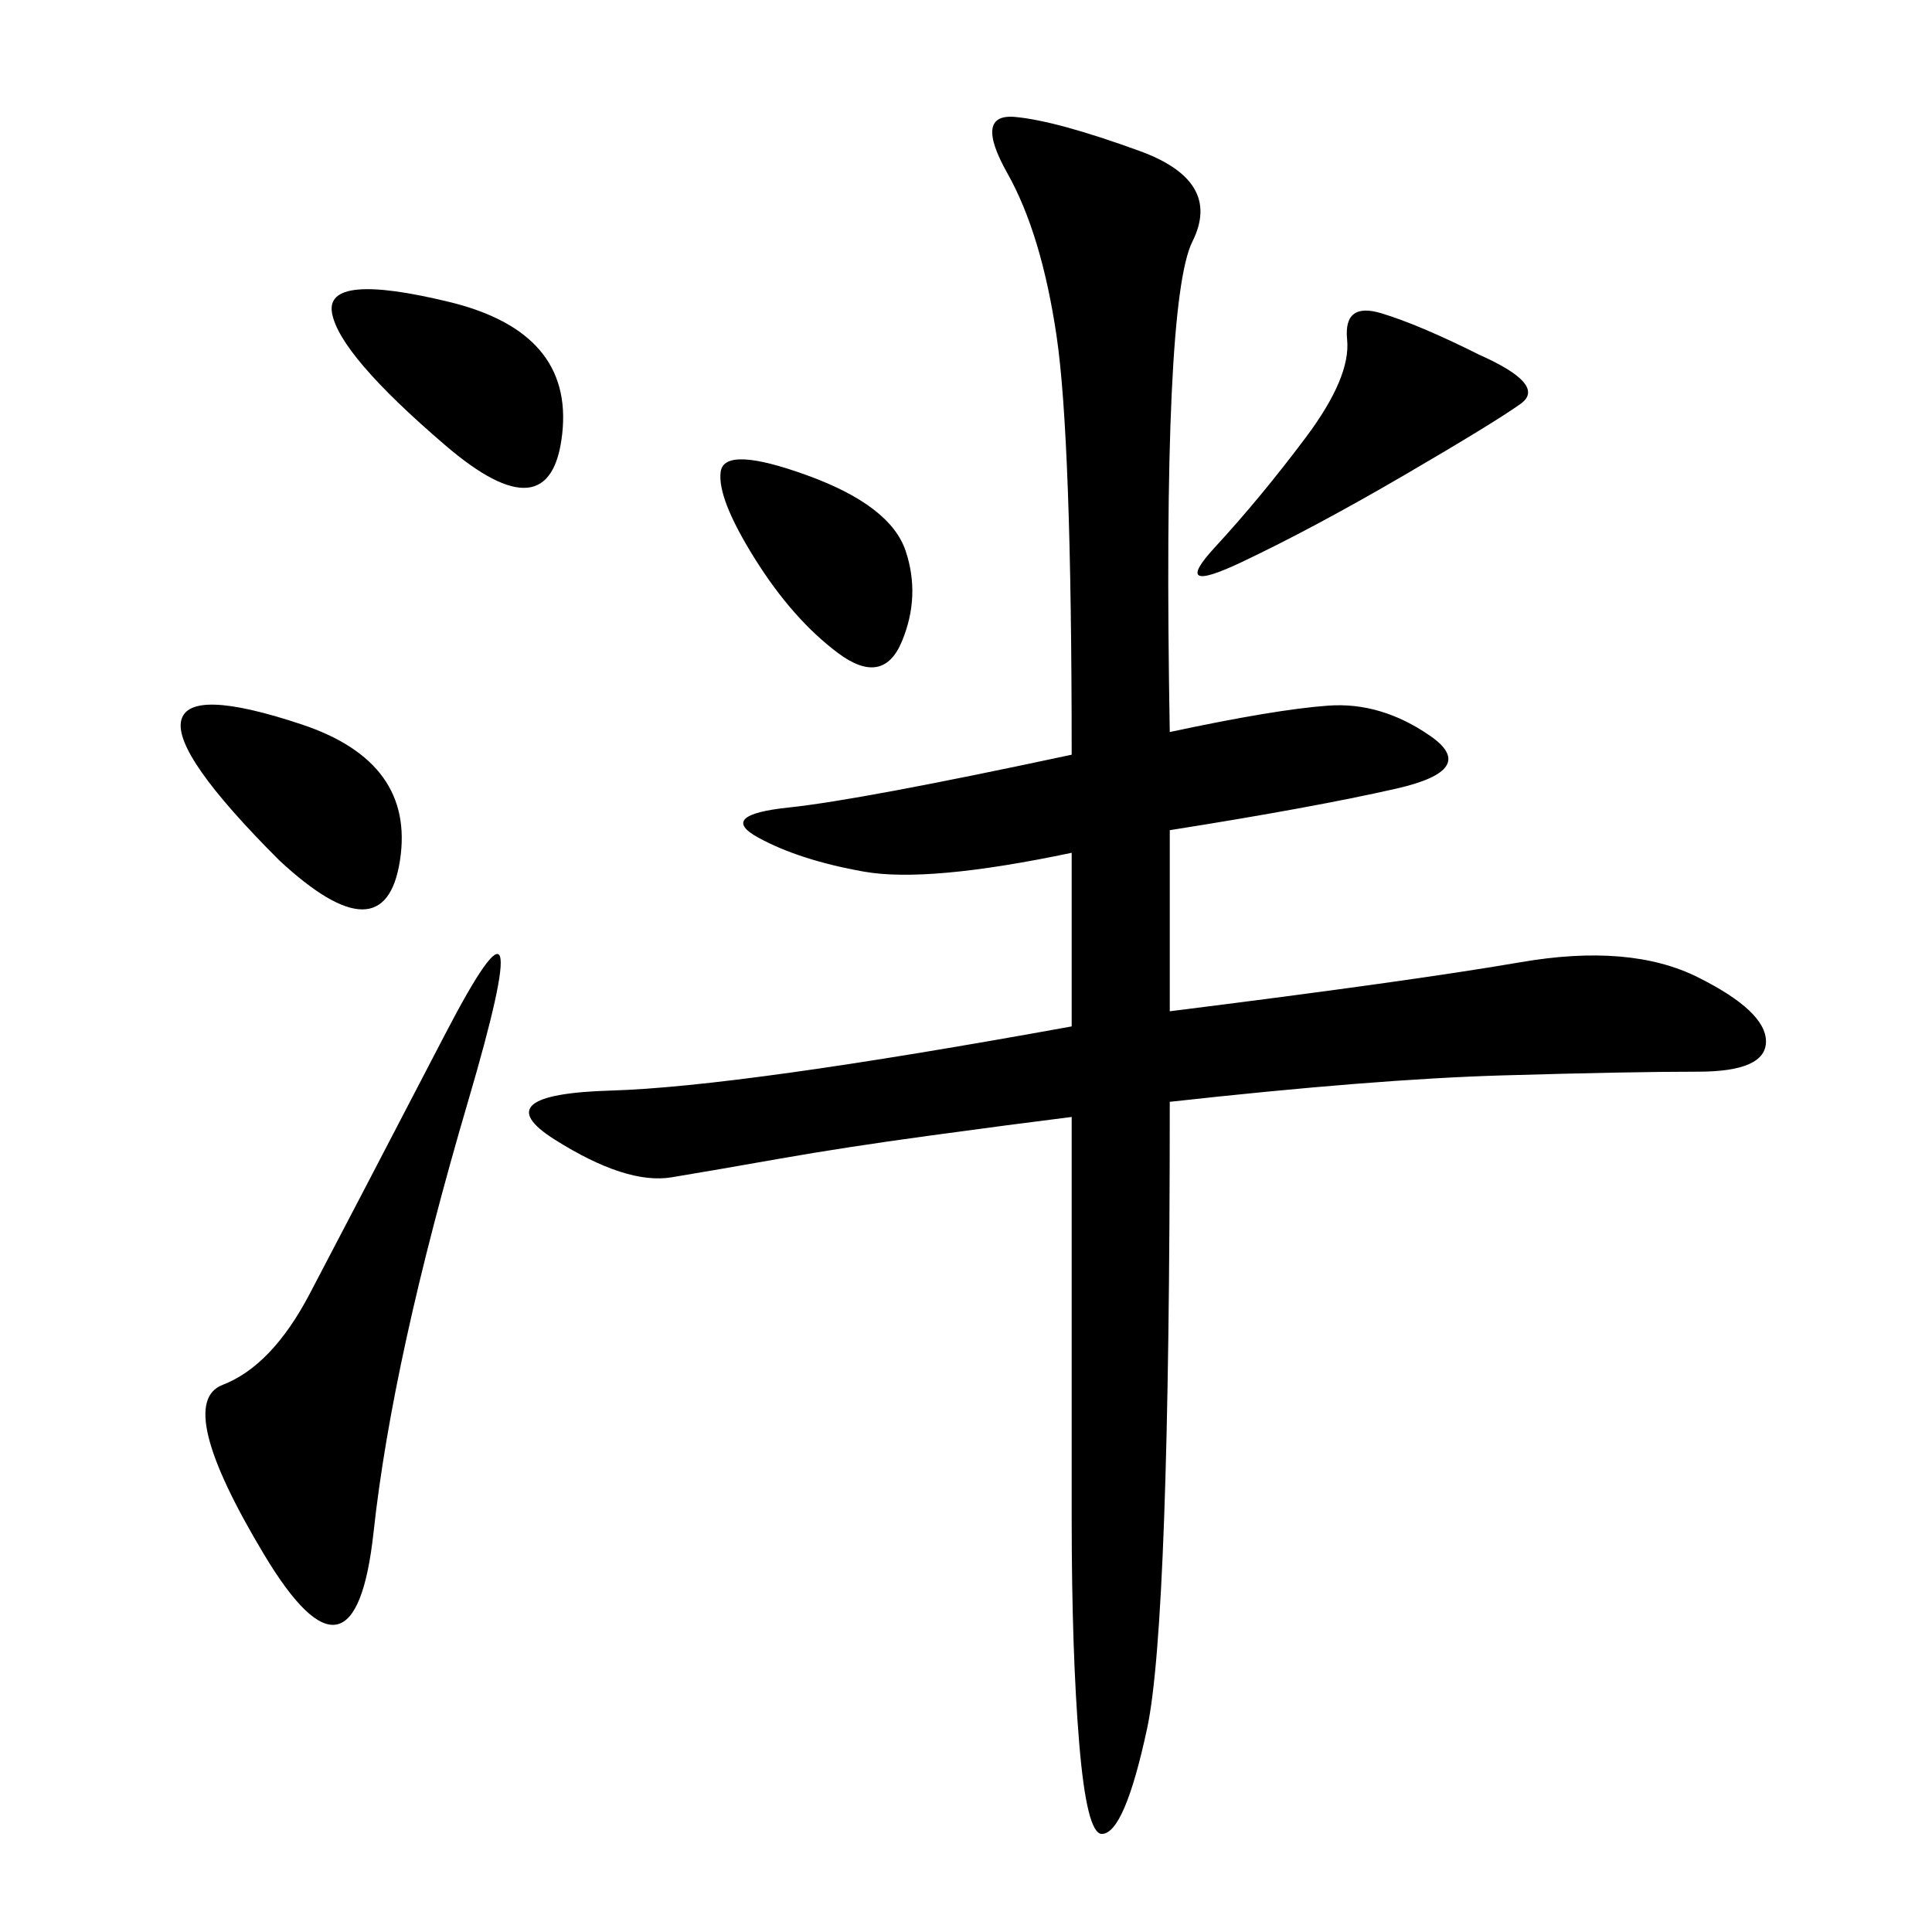 <svg xmlns="http://www.w3.org/2000/svg" xmlns:xlink="http://www.w3.org/1999/xlink" width="300" height="300"><path d="M181.64 113.67Q198.05 110.16 206.25 109.57Q214.45 108.98 222.07 114.26Q229.69 119.53 216.80 122.46Q203.91 125.39 181.64 128.91L181.64 128.91L181.64 157.03Q219.14 152.34 236.13 149.41Q253.13 146.48 263.67 151.76Q274.22 157.03 274.22 161.72L274.22 161.72Q274.22 166.41 263.67 166.41L263.67 166.41Q253.13 166.41 233.20 166.99Q213.28 167.58 181.64 171.09L181.64 171.09Q181.64 251.95 178.13 268.36Q174.61 284.77 171.09 284.77L171.09 284.77Q168.75 284.77 167.58 270.70Q166.41 256.64 166.41 235.55L166.41 235.55L166.41 173.44Q157.03 174.61 144.14 176.37Q131.25 178.13 121.29 179.88Q111.33 181.64 104.30 182.81Q97.27 183.98 86.13 176.95Q75 169.92 94.92 169.34Q114.84 168.75 166.41 159.38L166.41 159.38L166.41 132.42Q144.14 137.11 134.18 135.35Q124.22 133.59 117.77 130.08Q111.33 126.56 122.46 125.39Q133.59 124.22 166.41 117.19L166.41 117.19Q166.41 67.97 164.06 52.15Q161.72 36.33 156.45 26.95Q151.17 17.58 157.62 18.16Q164.06 18.75 176.95 23.44Q189.84 28.13 185.16 37.50Q180.47 46.88 181.64 113.67L181.64 113.67ZM72.66 171.09Q60.94 210.94 58.01 237.89Q55.08 264.84 41.02 241.41Q26.95 217.97 34.57 215.04Q42.19 212.11 48.05 200.98Q53.91 189.84 69.14 160.55Q84.38 131.25 72.66 171.09L72.66 171.09ZM229.69 55.08Q240.23 59.77 236.13 62.70Q232.03 65.63 217.97 73.83Q203.91 82.03 192.77 87.30Q181.64 92.58 188.67 84.96Q195.70 77.34 202.73 67.97Q209.77 58.59 209.18 52.73Q208.59 46.88 214.45 48.63Q220.31 50.39 229.69 55.08L229.69 55.08ZM69.14 69.14Q52.73 55.08 51.56 48.63Q50.39 42.19 69.73 46.88Q89.06 51.56 87.30 67.38Q85.55 83.20 69.14 69.14L69.14 69.14ZM43.36 133.59Q26.95 117.19 28.13 111.91Q29.30 106.64 46.88 112.50Q64.45 118.36 62.11 133.59Q59.77 148.83 43.36 133.59L43.36 133.59ZM117.19 86.72Q111.33 77.34 111.91 73.24Q112.50 69.14 125.39 73.83Q138.28 78.52 140.63 85.55Q142.97 92.58 140.04 99.61Q137.11 106.64 130.08 101.37Q123.05 96.09 117.19 86.72L117.19 86.72Z"/></svg>